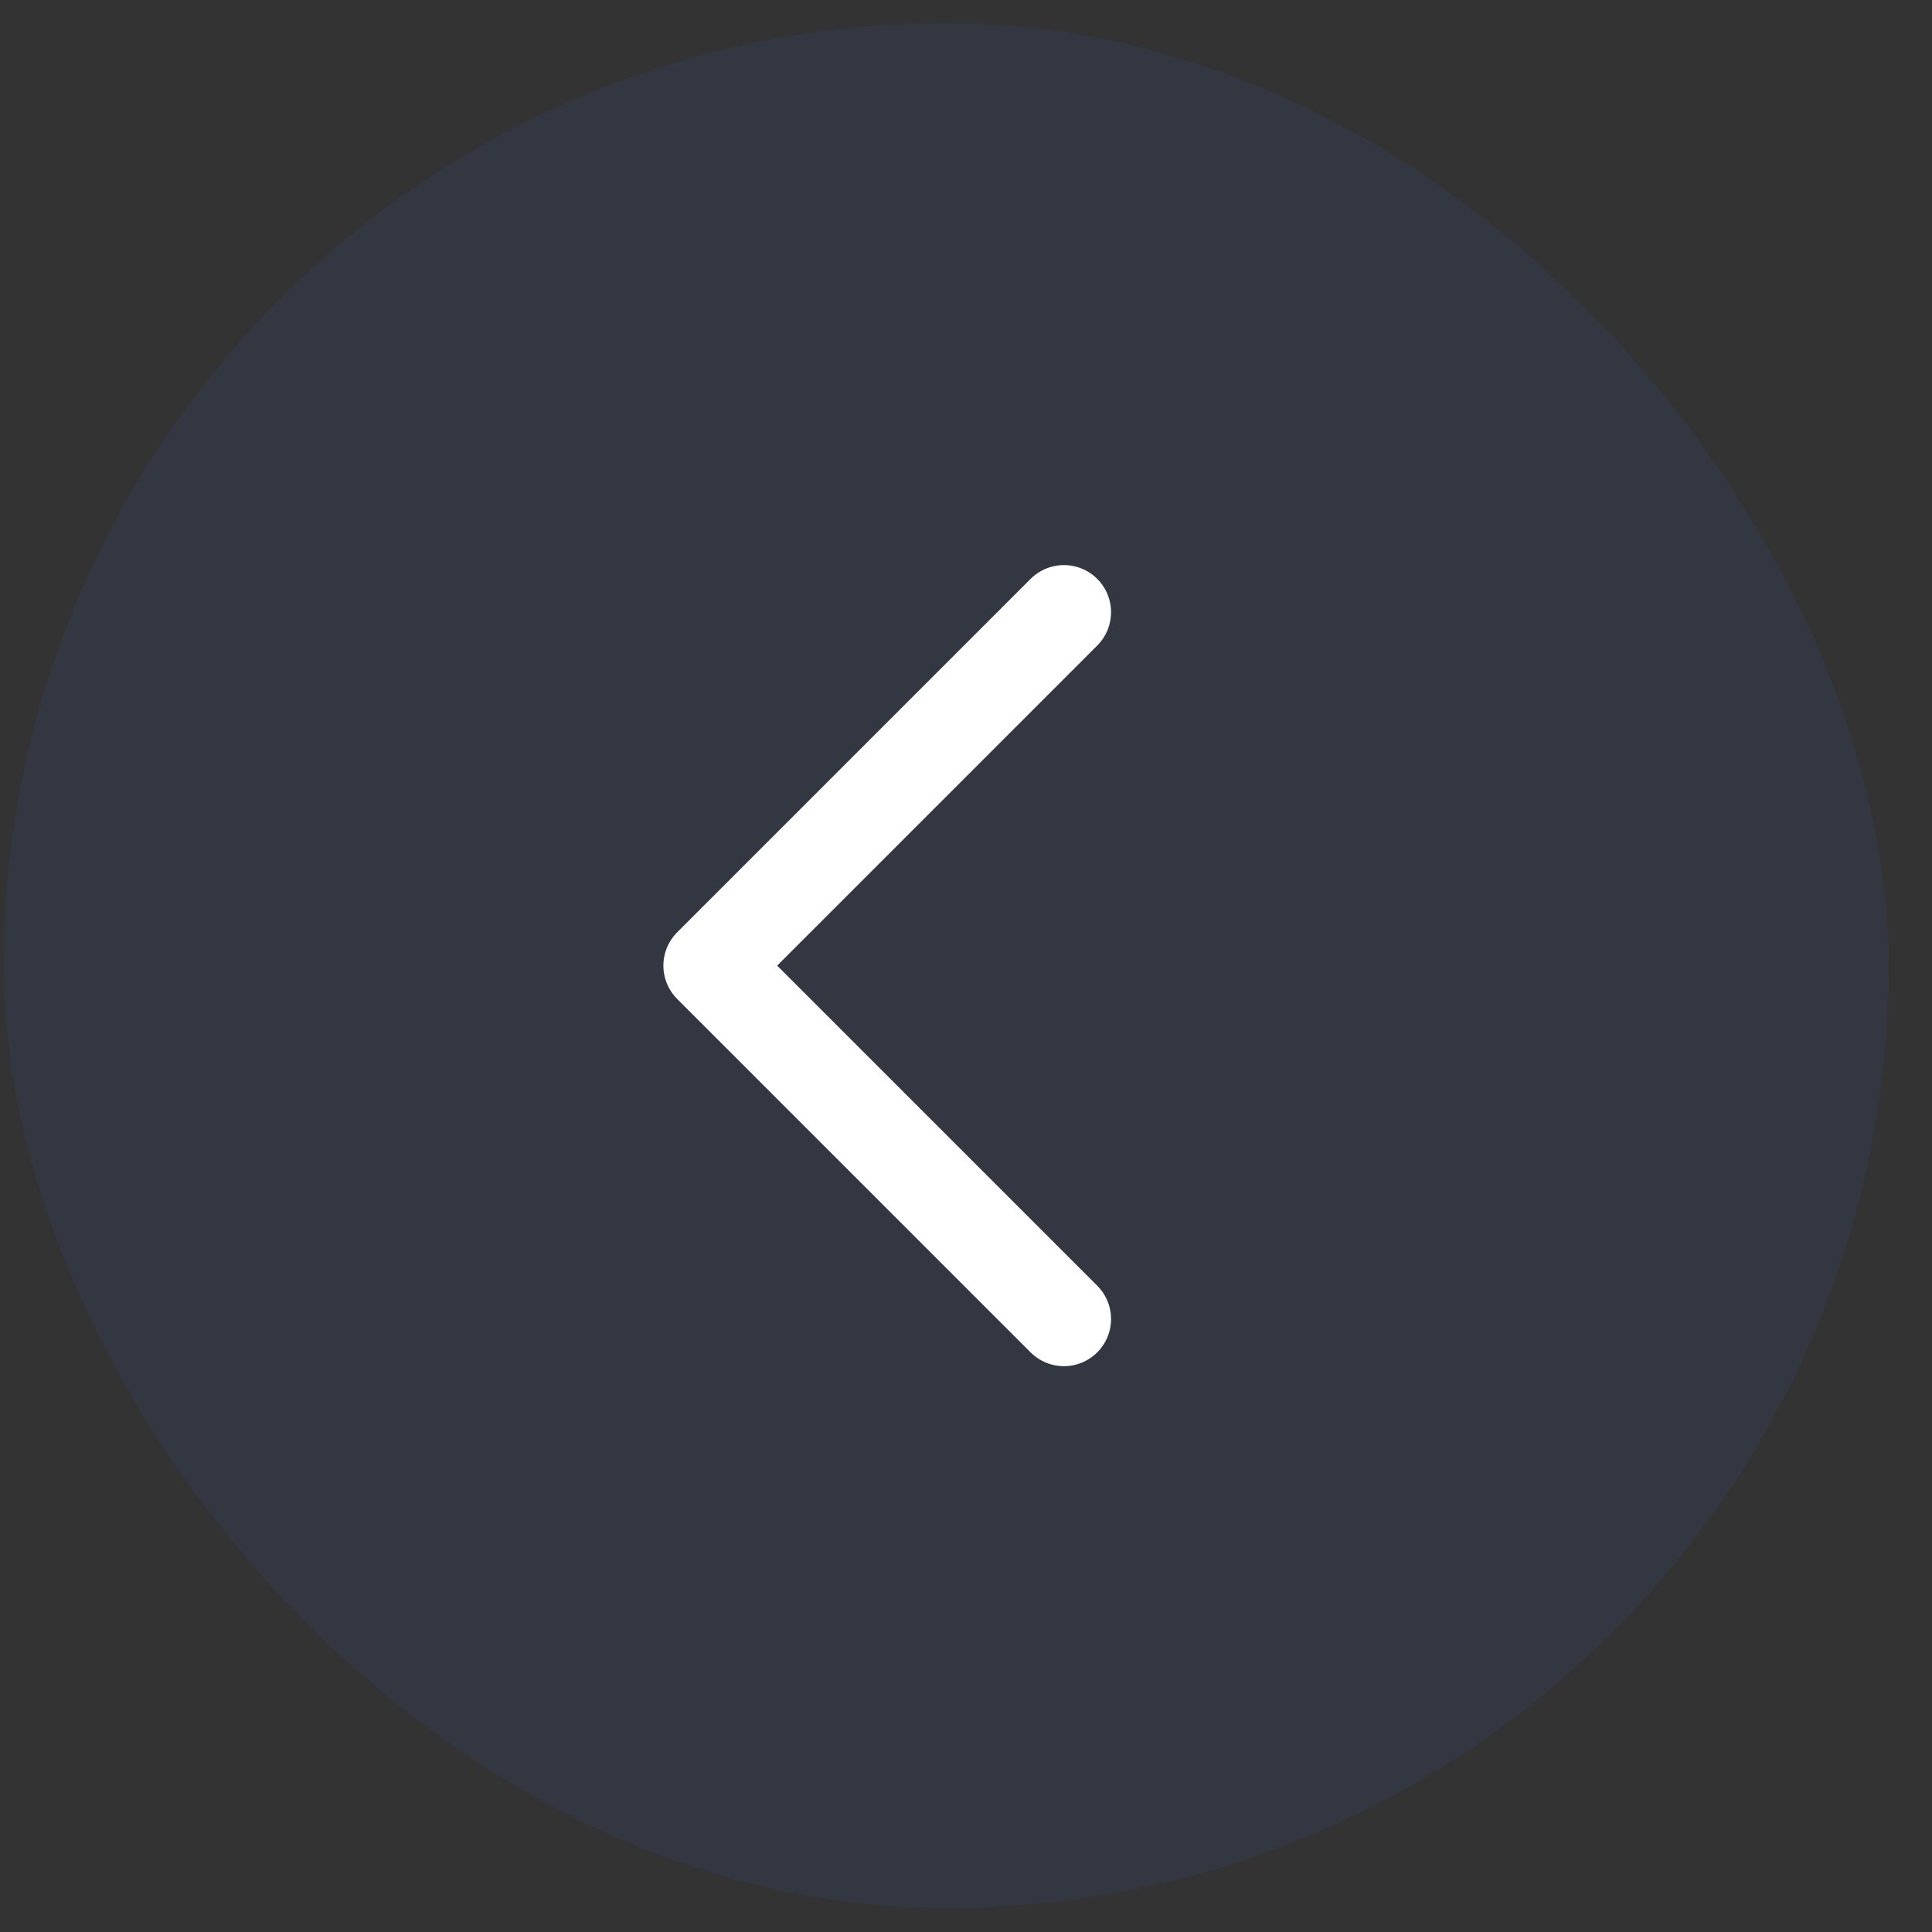 <svg width="41" height="41" viewBox="0 0 41 41" fill="none" xmlns="http://www.w3.org/2000/svg">
<rect x="0" y="0" width="41" height="41" fill="#333333" stroke="none"/>
<g clip-path="url(#clip0_1_330)">
<rect x="0.078" y="0.492" width="40" height="40" rx="20" fill="#386BEB" fill-opacity="0.08"/>
<g clip-path="url(#clip1_1_330)">
<g clip-path="url(#clip2_1_330)">
<path d="M22.578 12.992L15.078 20.492L22.578 27.992" stroke="white" stroke-width="2" stroke-linecap="round" stroke-linejoin="round"/>
</g>
</g>
</g>
<defs>
<clipPath id="clip0_1_330">
<rect x="0.078" y="0.492" width="40" height="40" rx="20" fill="white"/>
</clipPath>
<clipPath id="clip1_1_330">
<rect width="40" height="40" fill="white" transform="translate(0.078 0.492)"/>
</clipPath>
<clipPath id="clip2_1_330">
<rect width="40" height="40" fill="white" transform="translate(0.078 0.492)"/>
</clipPath>
</defs>
</svg>
